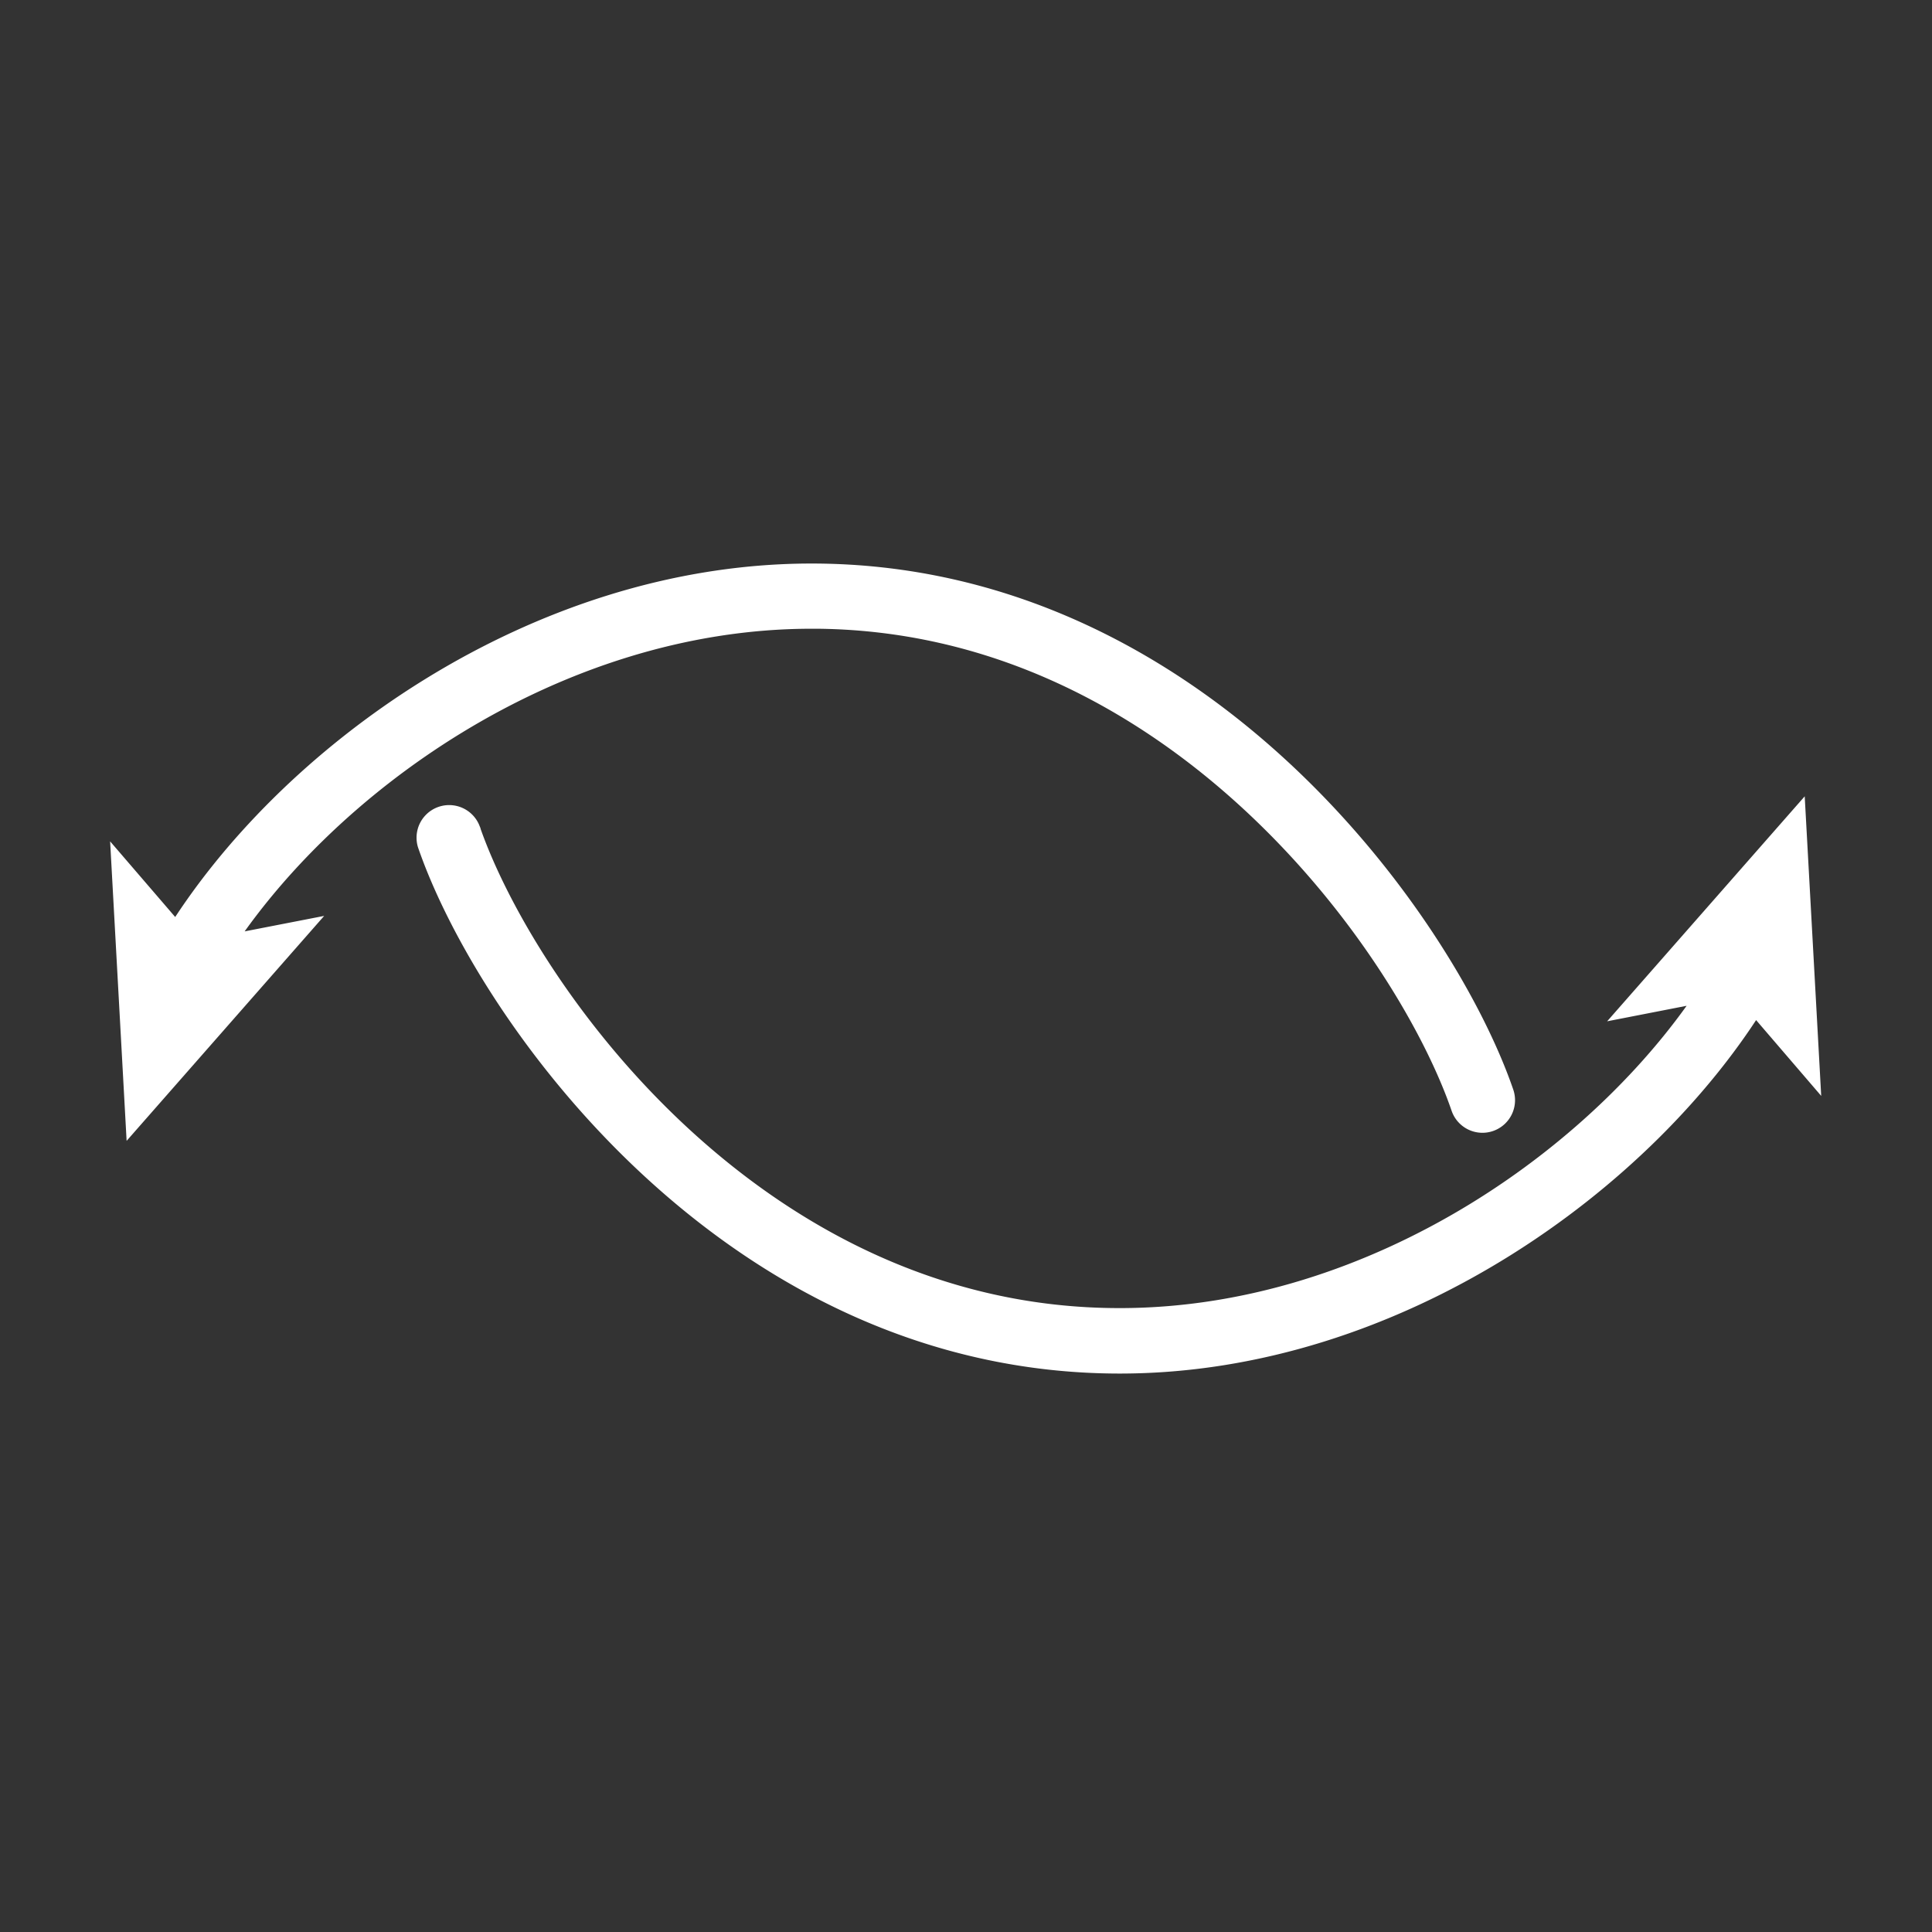 <svg id="Component_341_1" data-name="Component 341 – 1" xmlns="http://www.w3.org/2000/svg" width="60" height="60" viewBox="0 0 60 60">
  <rect x="0" y="0" width="60" height="60" fill="#333333" stroke="none"/>
  <g id="double-arrow_5961544" transform="translate(-20.29 -33.43)">
    <path id="Path_56370" data-name="Path 56370" d="M45.492,52.455c11.4,0,18.635,10.312,20.352,15.309a.512.512,0,0,0,.969-.333c-1.794-5.222-9.358-16-21.32-16-8.533,0-16.257,5.638-19.7,11.316L24.29,61l.364,6.611,4.361-4.966-2.209.43c3.342-5.386,10.66-10.619,18.686-10.619Z" transform="translate(0)" fill="#fff" stroke="#fff" stroke-width="1"/>
    <path id="Path_56371" data-name="Path 56371" d="M85.242,73.153l-.364-6.611-4.361,4.966,2.209-.431c-3.342,5.376-10.64,10.609-18.686,10.609-11.4.01-18.625-10.3-20.352-15.3a.513.513,0,0,0-.969.333c1.794,5.222,9.358,16,21.32,16,8.533,0,16.257-5.638,19.7-11.316Z" transform="translate(-8.973 -7.132)" fill="#fff" stroke="#fff" stroke-width="1"/>
  </g>
  <rect id="Rectangle_3730" data-name="Rectangle 3730" width="60" height="60" fill="none"/>
</svg>

